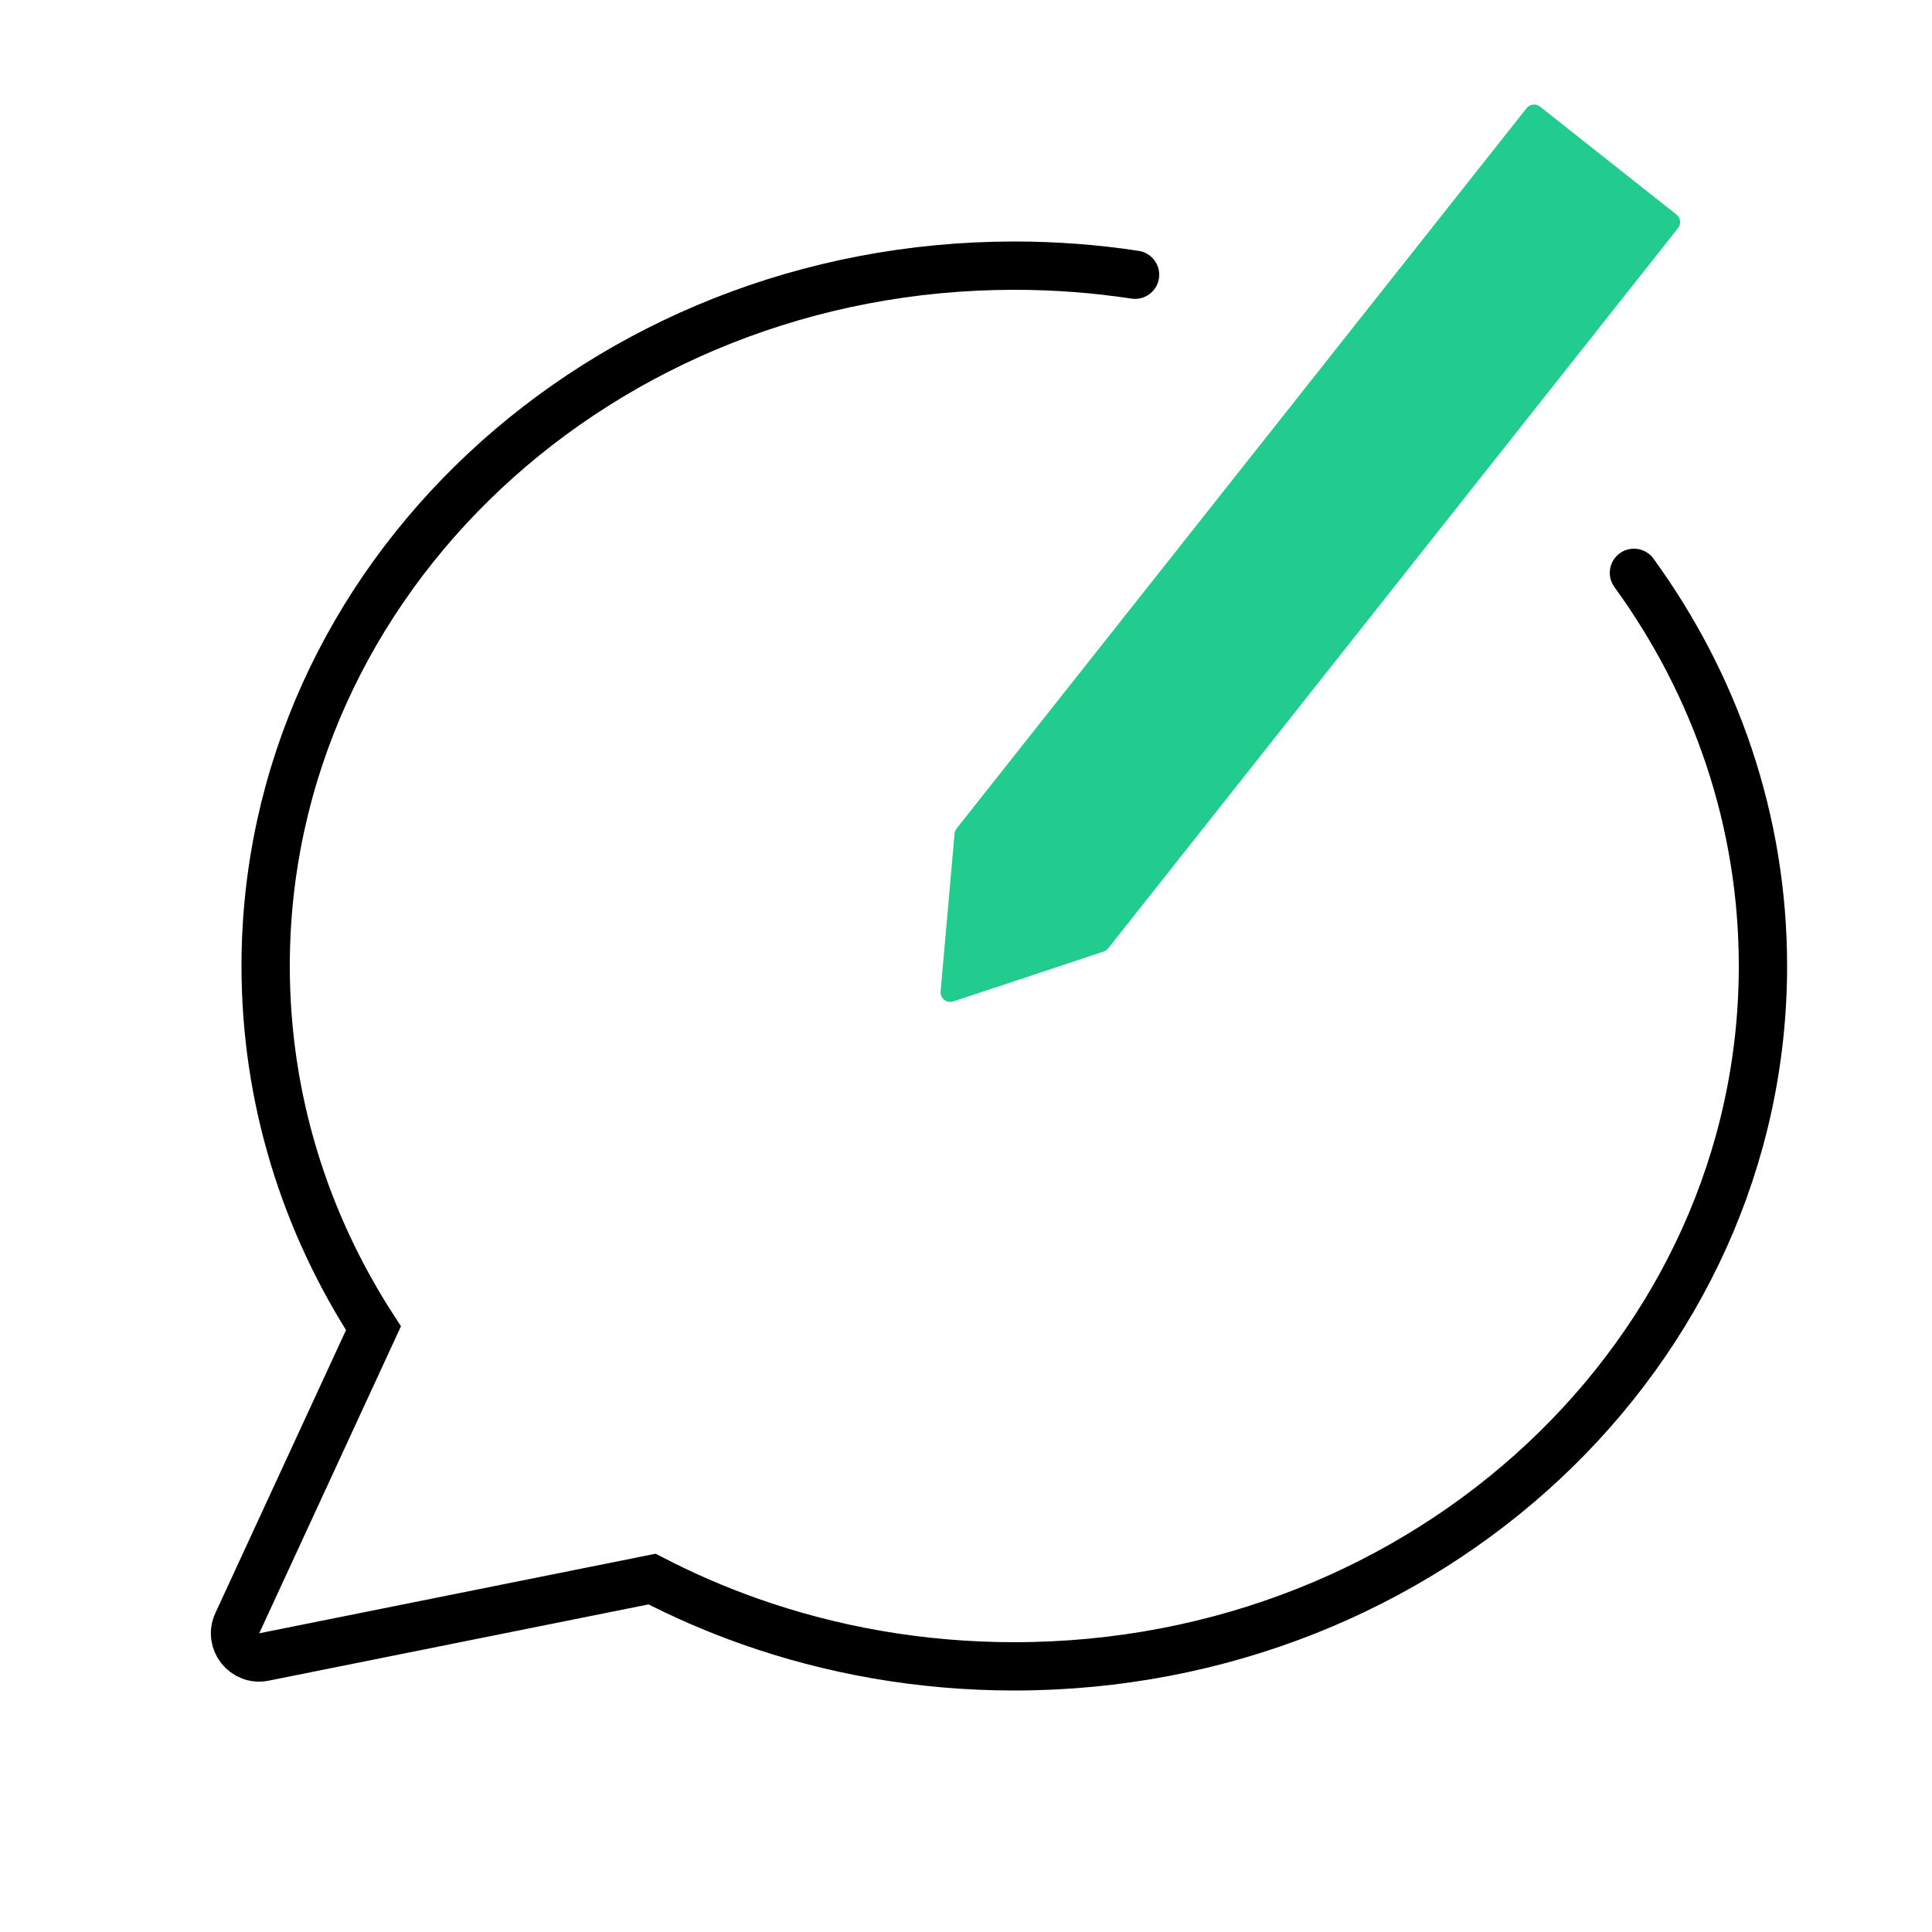 <svg width="40" height="40" viewBox="0 0 40 40" fill="none" xmlns="http://www.w3.org/2000/svg">
<path d="M19.763 17.261L19.474 20.526C19.462 20.669 19.6 20.779 19.736 20.734L22.848 19.702C22.885 19.69 22.918 19.667 22.942 19.637L34.742 4.723C34.81 4.636 34.796 4.51 34.709 4.442L31.886 2.208C31.799 2.14 31.674 2.154 31.605 2.241L19.805 17.154C19.781 17.185 19.766 17.222 19.763 17.261Z" fill="#21CC8E"/>
<path d="M23.5 5.688C22.686 5.564 21.851 5.5 21 5.5C12.44 5.5 5.5 11.992 5.5 20C5.5 22.745 6.315 25.312 7.732 27.5L4.913 33.606C4.741 33.978 5.064 34.387 5.465 34.306L13.5 32.693C14.14 33.024 14.808 33.315 15.5 33.561C17.209 34.168 19.063 34.5 21 34.5C29.56 34.5 36.5 28.008 36.5 20C36.5 16.983 35.515 14.181 33.829 11.86" stroke="black" stroke-linecap="round"/>
</svg>
